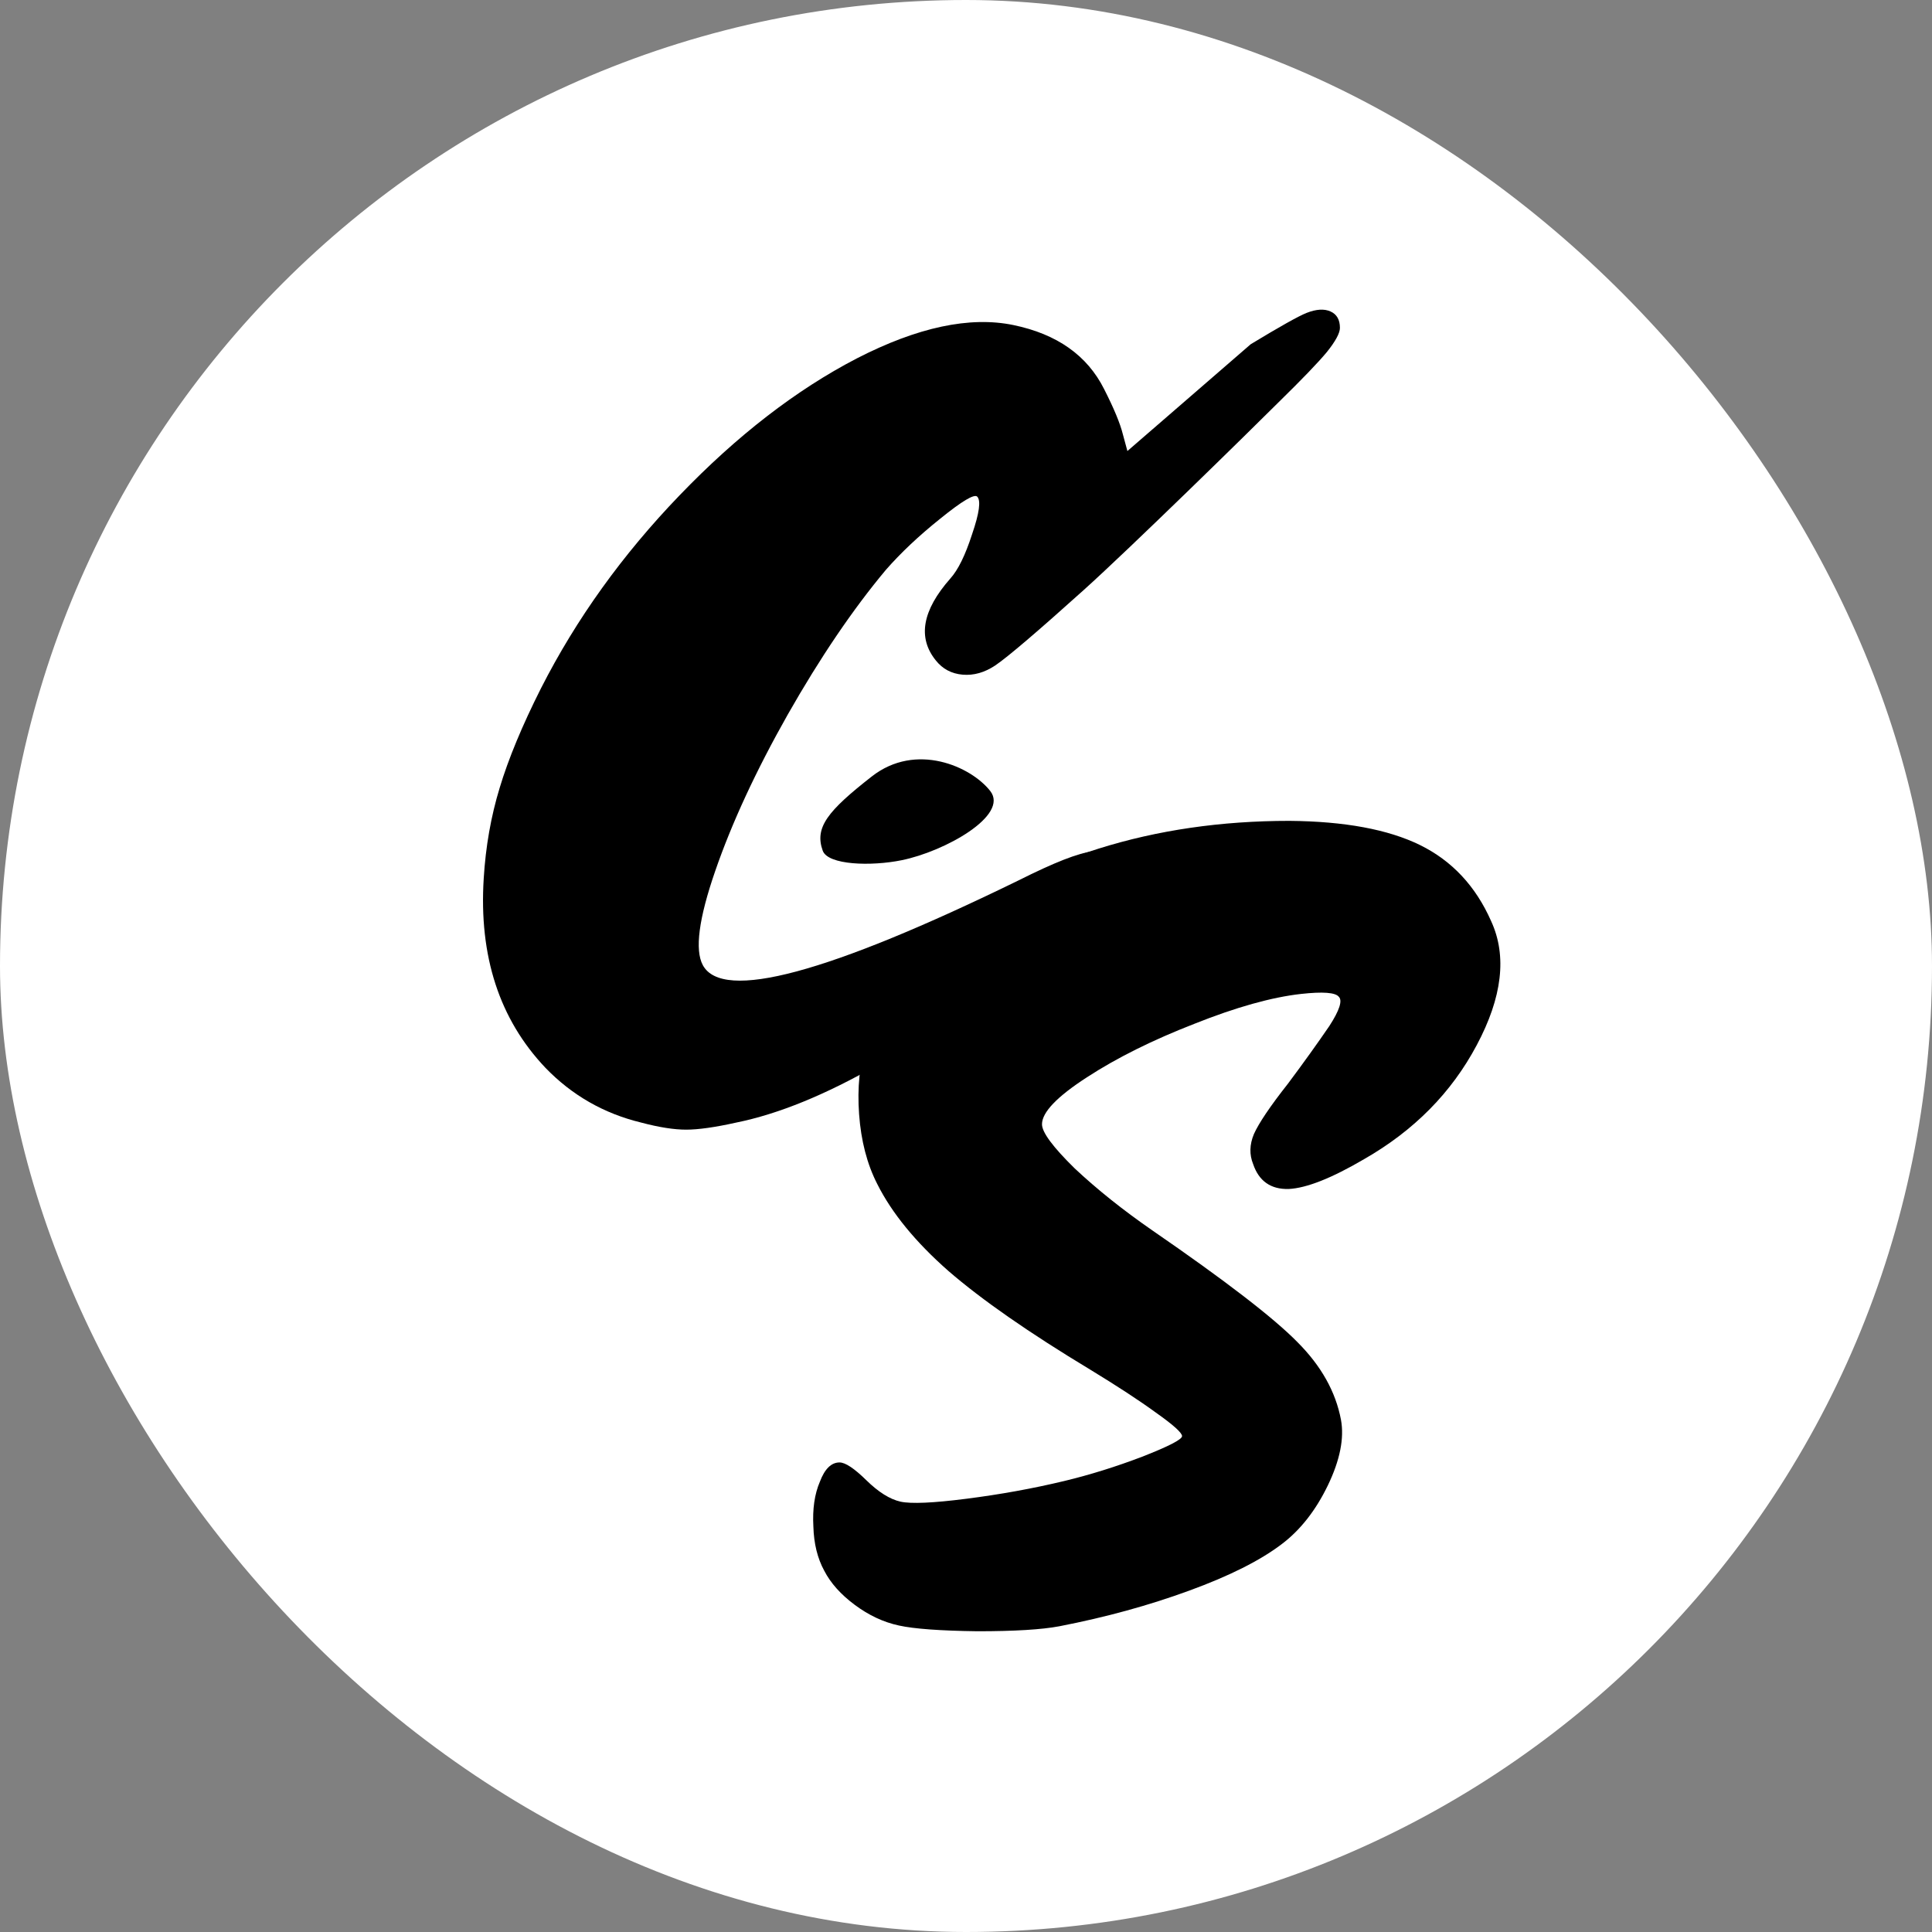 <svg width="24" height="24" viewBox="0 0 24 24" fill="none" xmlns="http://www.w3.org/2000/svg">
<rect x="0" y="0" width="24" height="24" fill="#808080" stroke="none"/>
<rect width="24" height="24" rx="12" fill="white"/>
<path d="M7.965 13.945C7.502 13.833 7.105 13.606 6.775 13.264C6.204 12.662 5.948 11.878 6.009 10.911C6.033 10.516 6.099 10.141 6.207 9.787C6.315 9.428 6.486 9.015 6.721 8.549C7.159 7.688 7.733 6.889 8.443 6.152C9.158 5.409 9.891 4.843 10.642 4.453C11.399 4.064 12.048 3.926 12.589 4.038C13.13 4.15 13.506 4.415 13.716 4.834C13.836 5.07 13.915 5.258 13.95 5.4L14.005 5.603L15.537 4.276C15.897 4.058 16.128 3.928 16.231 3.887C16.351 3.84 16.45 3.834 16.528 3.869C16.606 3.904 16.645 3.972 16.645 4.073C16.645 4.137 16.591 4.238 16.483 4.373C16.375 4.503 16.177 4.709 15.888 4.992C15.515 5.364 14.041 6.809 13.464 7.328C12.887 7.847 12.52 8.16 12.364 8.266C12.232 8.354 12.097 8.393 11.958 8.381C11.82 8.369 11.709 8.31 11.625 8.204C11.396 7.921 11.457 7.582 11.805 7.187C11.901 7.081 11.991 6.898 12.075 6.638C12.166 6.373 12.187 6.217 12.139 6.169C12.102 6.134 11.949 6.225 11.679 6.444C11.414 6.656 11.189 6.868 11.003 7.081C10.594 7.57 10.188 8.169 9.786 8.876C9.389 9.578 9.089 10.227 8.884 10.822C8.68 11.412 8.629 11.801 8.731 11.99C8.977 12.444 10.285 12.093 12.652 10.937C12.875 10.825 13.061 10.74 13.211 10.681C13.362 10.622 13.485 10.586 13.581 10.575C13.683 10.557 13.755 10.563 13.797 10.592C13.845 10.616 13.875 10.666 13.887 10.743C13.905 10.837 13.863 10.94 13.761 11.052C13.659 11.158 13.383 11.403 12.932 11.787C12.235 12.376 11.559 12.857 10.904 13.228C10.255 13.6 9.669 13.839 9.146 13.945C8.881 14.004 8.674 14.033 8.524 14.033C8.373 14.033 8.187 14.004 7.965 13.945Z" fill="black"/>
<path d="M11.168 20.193C10.976 20.152 10.792 20.066 10.618 19.936C10.444 19.807 10.318 19.665 10.239 19.512C10.155 19.358 10.11 19.176 10.104 18.963C10.092 18.745 10.119 18.559 10.185 18.406C10.245 18.247 10.327 18.167 10.429 18.167C10.501 18.167 10.612 18.241 10.762 18.388C10.913 18.536 11.054 18.624 11.186 18.654C11.318 18.683 11.592 18.671 12.006 18.618C12.421 18.565 12.827 18.492 13.223 18.397C13.542 18.32 13.863 18.22 14.188 18.096C14.518 17.967 14.684 17.881 14.684 17.84C14.684 17.799 14.576 17.701 14.359 17.548C14.149 17.395 13.878 17.218 13.548 17.017C12.785 16.557 12.196 16.147 11.781 15.788C11.372 15.428 11.078 15.068 10.898 14.709C10.771 14.461 10.696 14.172 10.672 13.842C10.648 13.511 10.678 13.216 10.762 12.957C10.943 12.415 11.285 11.934 11.79 11.515C12.295 11.097 12.914 10.772 13.647 10.542C14.38 10.312 15.171 10.197 16.018 10.197C16.703 10.203 17.244 10.303 17.641 10.498C18.037 10.693 18.332 11.008 18.524 11.444C18.722 11.875 18.662 12.388 18.344 12.984C18.031 13.573 17.565 14.045 16.946 14.399C16.544 14.635 16.231 14.759 16.009 14.77C15.787 14.776 15.639 14.673 15.567 14.461C15.519 14.343 15.522 14.219 15.576 14.089C15.636 13.954 15.777 13.744 16 13.461C16.198 13.196 16.369 12.957 16.514 12.745C16.64 12.55 16.679 12.429 16.631 12.382C16.589 12.329 16.433 12.317 16.162 12.347C15.796 12.388 15.354 12.512 14.837 12.718C14.32 12.919 13.875 13.14 13.503 13.382C13.13 13.623 12.944 13.818 12.944 13.966C12.944 14.066 13.079 14.248 13.35 14.514C13.626 14.773 13.947 15.03 14.314 15.284C15.222 15.909 15.823 16.372 16.117 16.672C16.412 16.967 16.592 17.288 16.658 17.637C16.7 17.866 16.646 18.138 16.496 18.45C16.345 18.763 16.153 19.008 15.919 19.184C15.654 19.385 15.273 19.577 14.774 19.759C14.275 19.942 13.737 20.09 13.16 20.202C12.944 20.243 12.604 20.264 12.142 20.264C11.679 20.258 11.354 20.234 11.168 20.193Z" fill="black"/>
<path d="M11.2 10.686C10.822 10.763 10.284 10.747 10.22 10.567C10.117 10.28 10.279 10.076 10.829 9.646C11.379 9.215 12.063 9.522 12.301 9.826C12.539 10.13 11.735 10.578 11.2 10.686Z" fill="black"/>
</svg>
